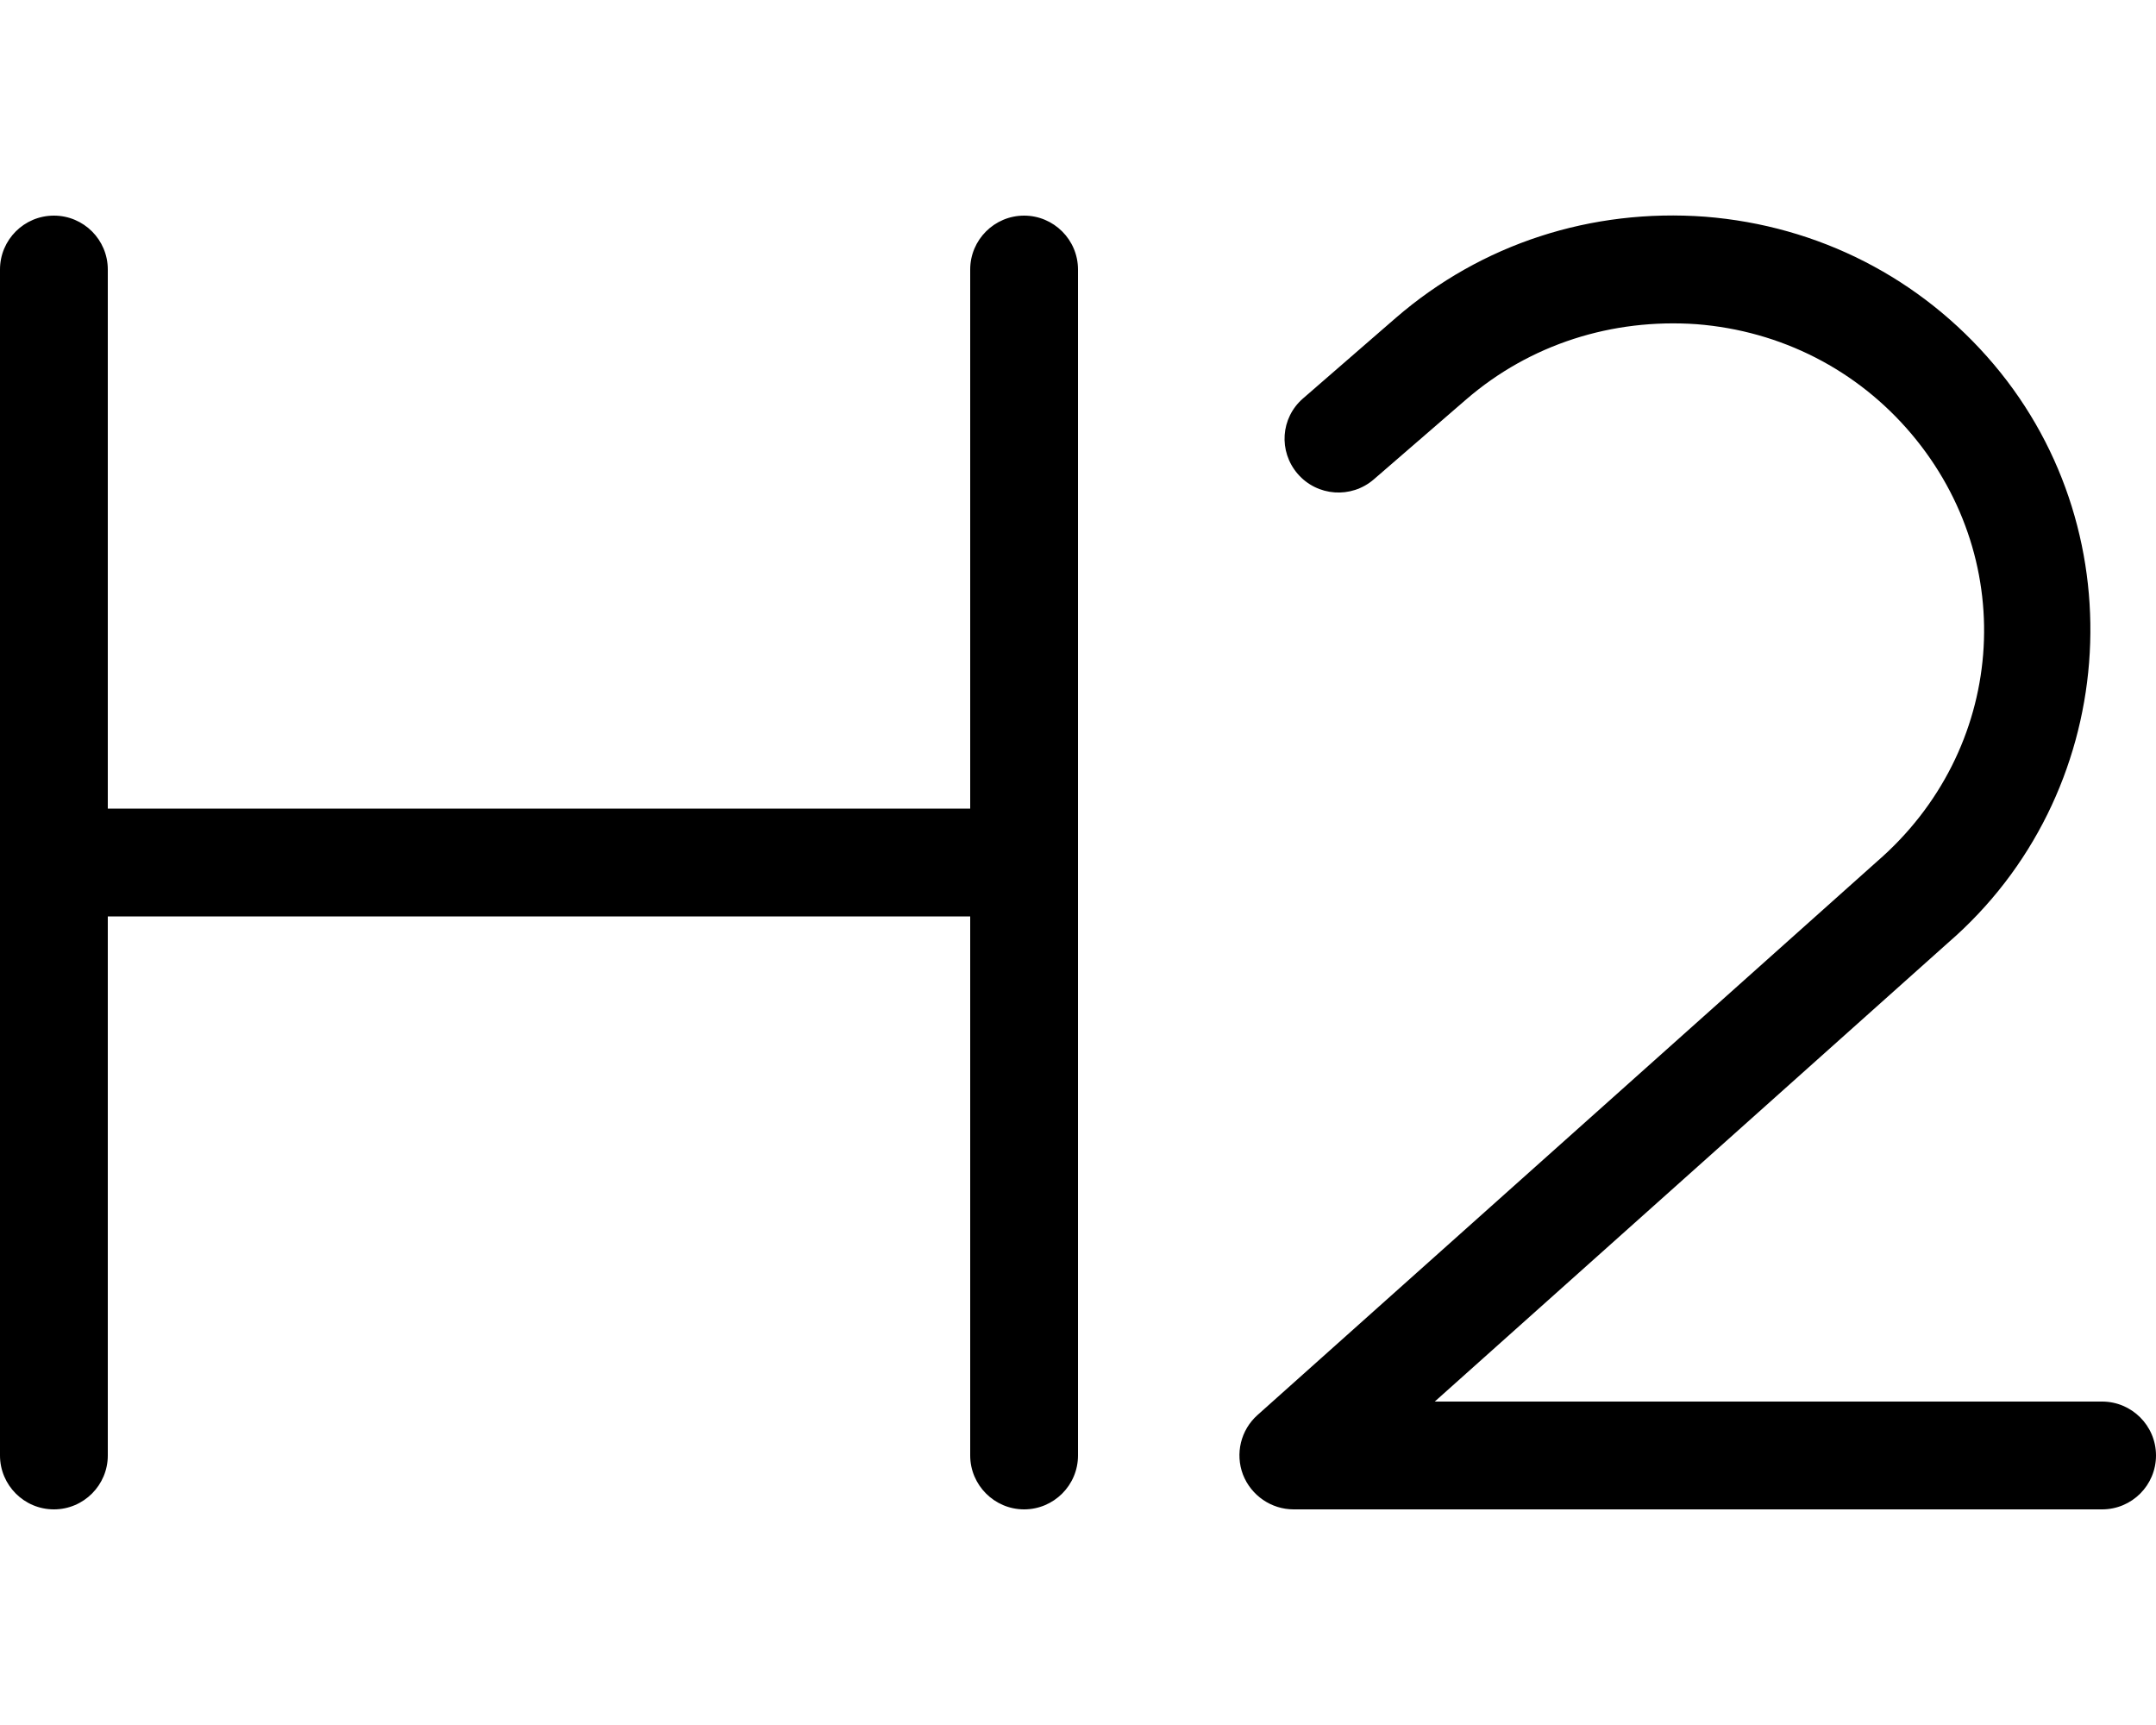 <svg xmlns="http://www.w3.org/2000/svg" viewBox="0 0 640 512"><!--! Font Awesome Pro 6.0.0-alpha3 by @fontawesome - https://fontawesome.com License - https://fontawesome.com/license (Commercial License) --><path d="M624 416h-198.1l152.4-136.2c50.47-43.69 56.56-120.7 13.59-171.6c-21.64-25.62-52.08-41.22-85.72-43.88c-33.77-2.5-66.36 8-91.83 30.03l-27.52 23.89c-6.688 5.781-7.359 15.73-1.594 22.42c5.797 6.688 15.89 7.406 22.58 1.625l27.45-23.75c18.98-16.38 43.31-24.06 68.39-22.31c25.05 1.969 47.7 13.56 63.77 32.59c32.28 38.25 27.86 93.91-10.25 126.9l-183.9 164.3c-4.953 4.438-6.656 11.44-4.297 17.66C371.4 443.9 377.4 448 384 448h240c8.844 0 16-7.156 16-16S632.8 416 624 416zM304 64C295.2 64 288 71.16 288 80v160H32v-160C32 71.16 24.84 64 16 64S0 71.16 0 80v352C0 440.8 7.156 448 16 448S32 440.8 32 432v-160h256v160C288 440.8 295.2 448 304 448s16-7.156 16-16v-352C320 71.16 312.8 64 304 64z"/></svg>